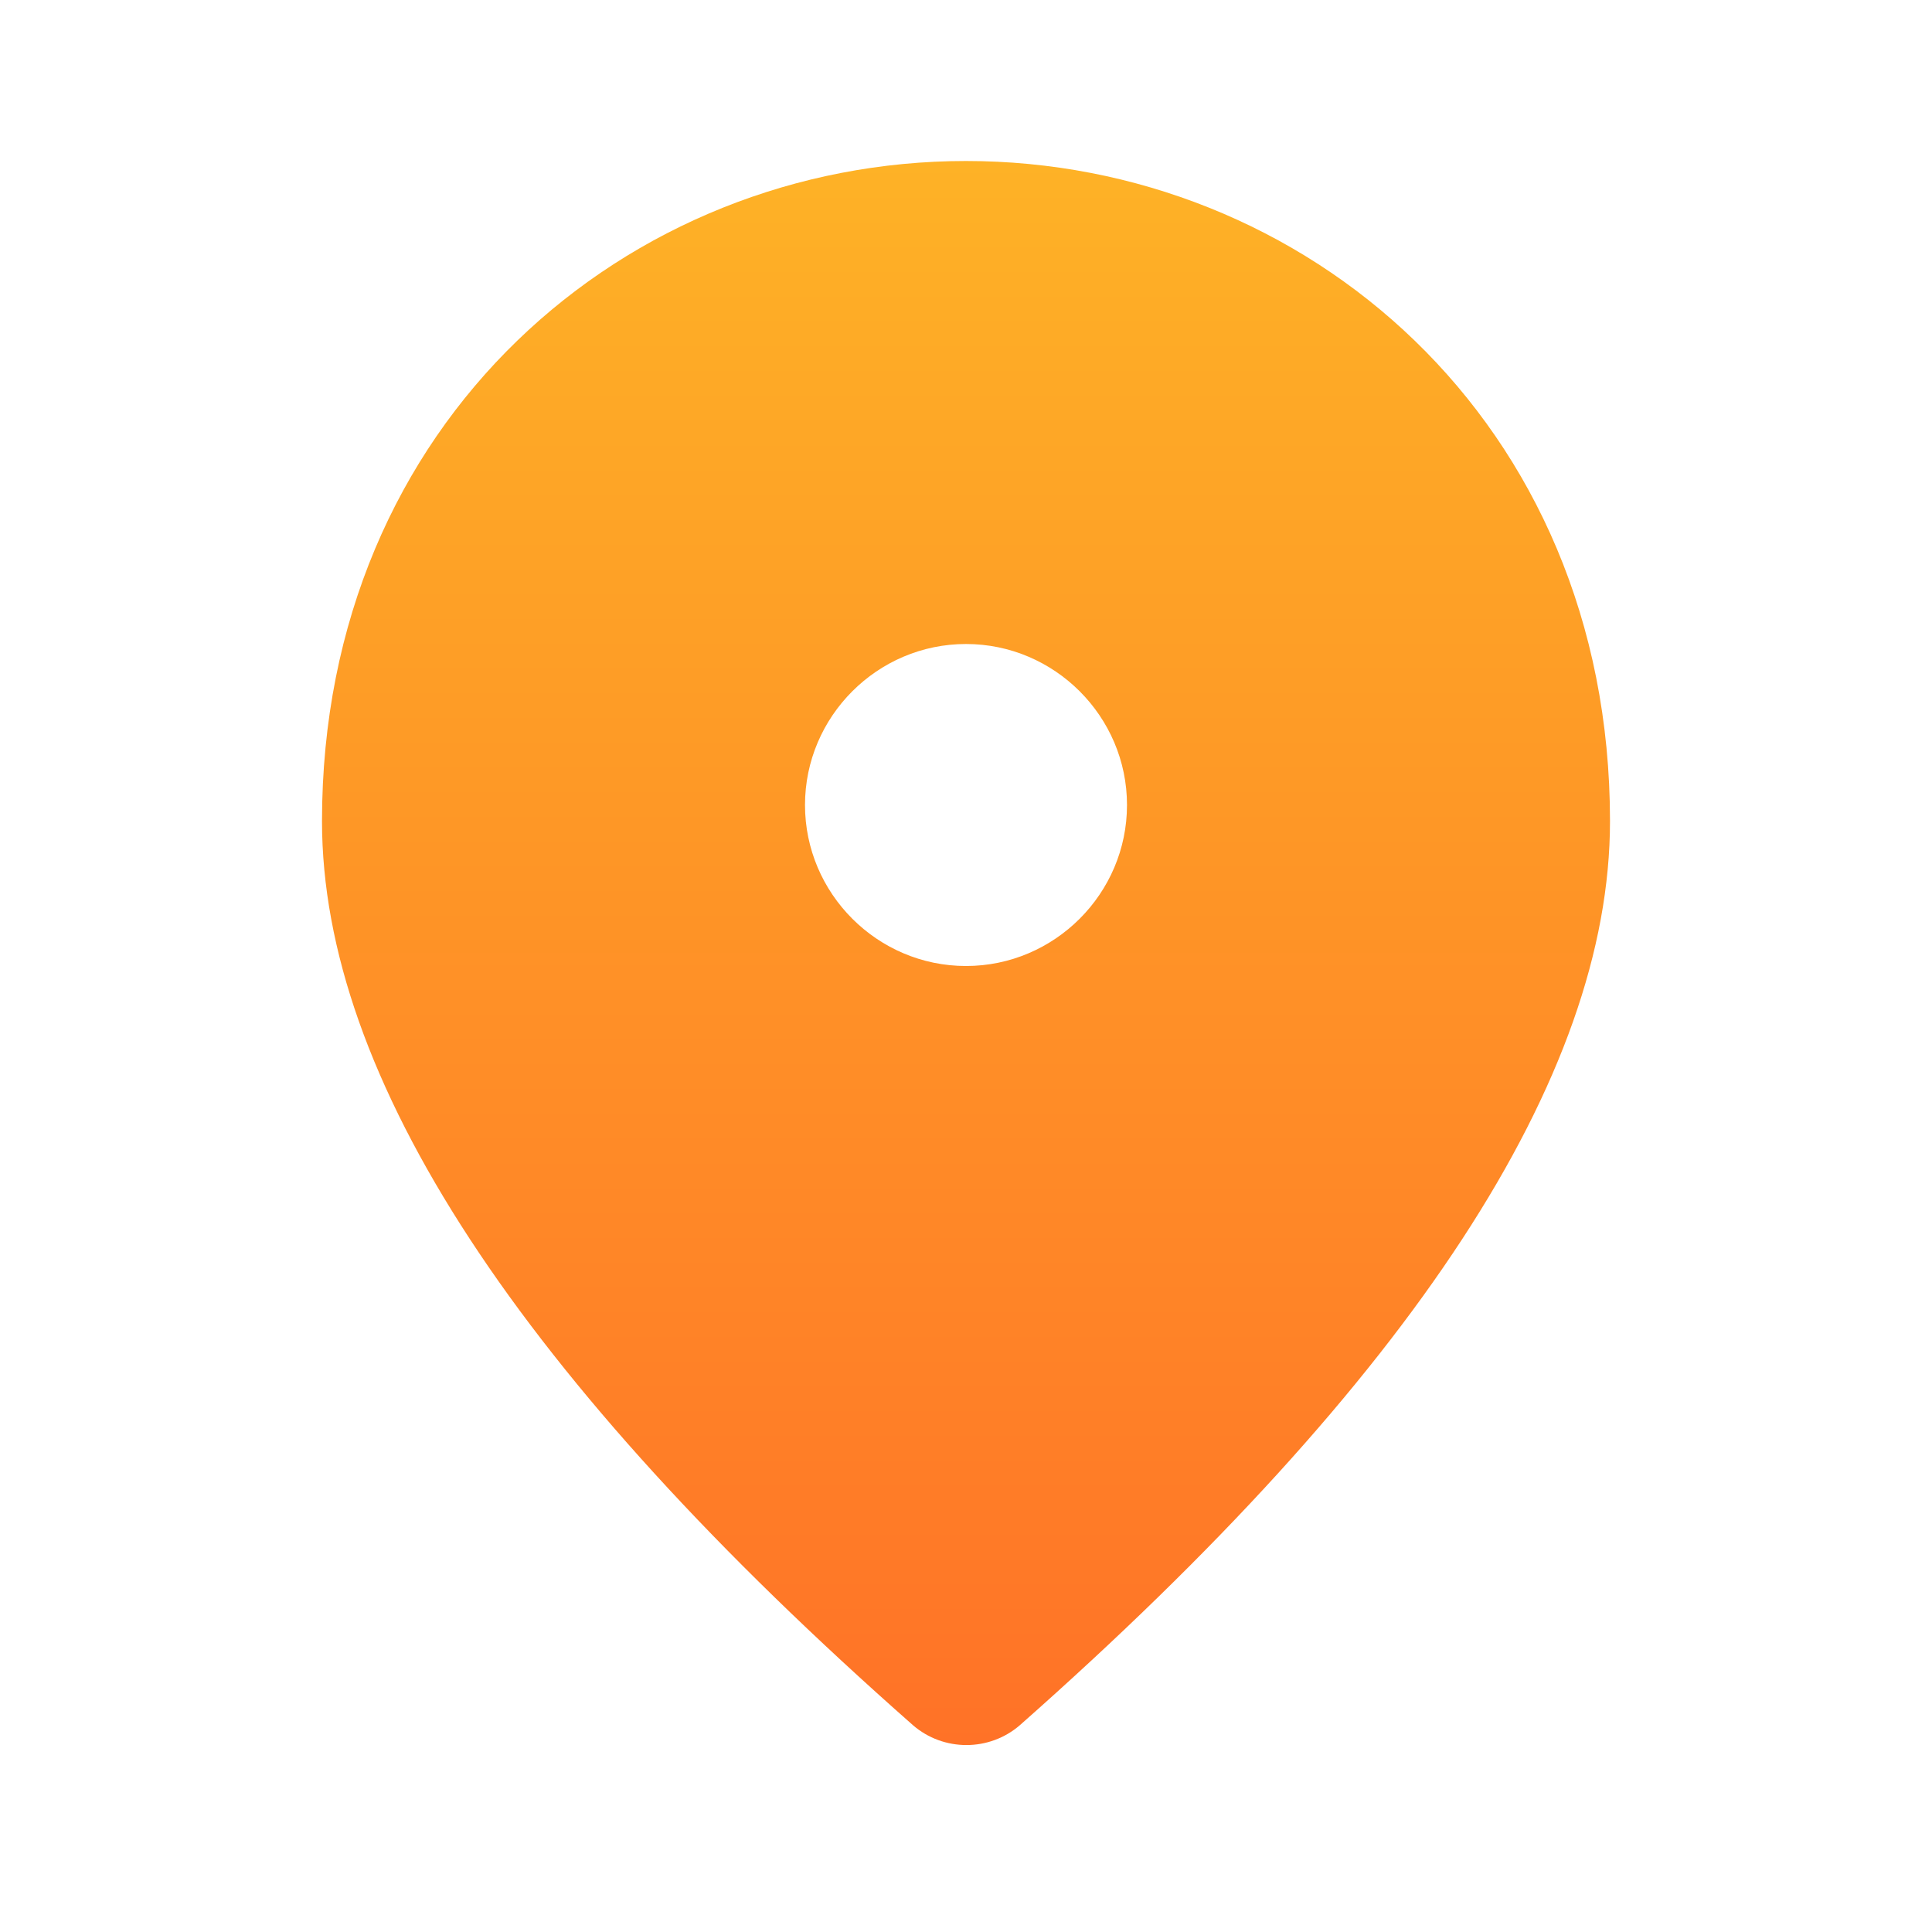 <svg preserveAspectRatio="none" width="100%" height="100%" overflow="visible" style="display: block;" viewBox="0 0 45.024 45.024" fill="none" xmlns="http://www.w3.org/2000/svg">
<g id="ic:round-place">
<path id="Vector" d="M22.512 3.752C14.633 3.752 7.504 9.793 7.504 19.135C7.504 25.101 12.1 32.117 21.274 40.203C21.987 40.822 23.056 40.822 23.769 40.203C32.924 32.117 37.52 25.101 37.52 19.135C37.52 9.793 30.391 3.752 22.512 3.752ZM22.512 22.512C20.448 22.512 18.76 20.824 18.76 18.76C18.76 16.697 20.448 15.008 22.512 15.008C24.576 15.008 26.264 16.697 26.264 18.76C26.264 20.824 24.576 22.512 22.512 22.512Z" fill="url(#paint0_linear_45_50)"/>
</g>
<defs>
<linearGradient id="paint0_linear_45_50" x1="22.512" y1="3.752" x2="22.512" y2="40.667" gradientUnits="userSpaceOnUse">
<stop stop-color="#FEB226"/>
<stop offset="1" stop-color="#FF7227"/>
</linearGradient>
</defs>
</svg>

